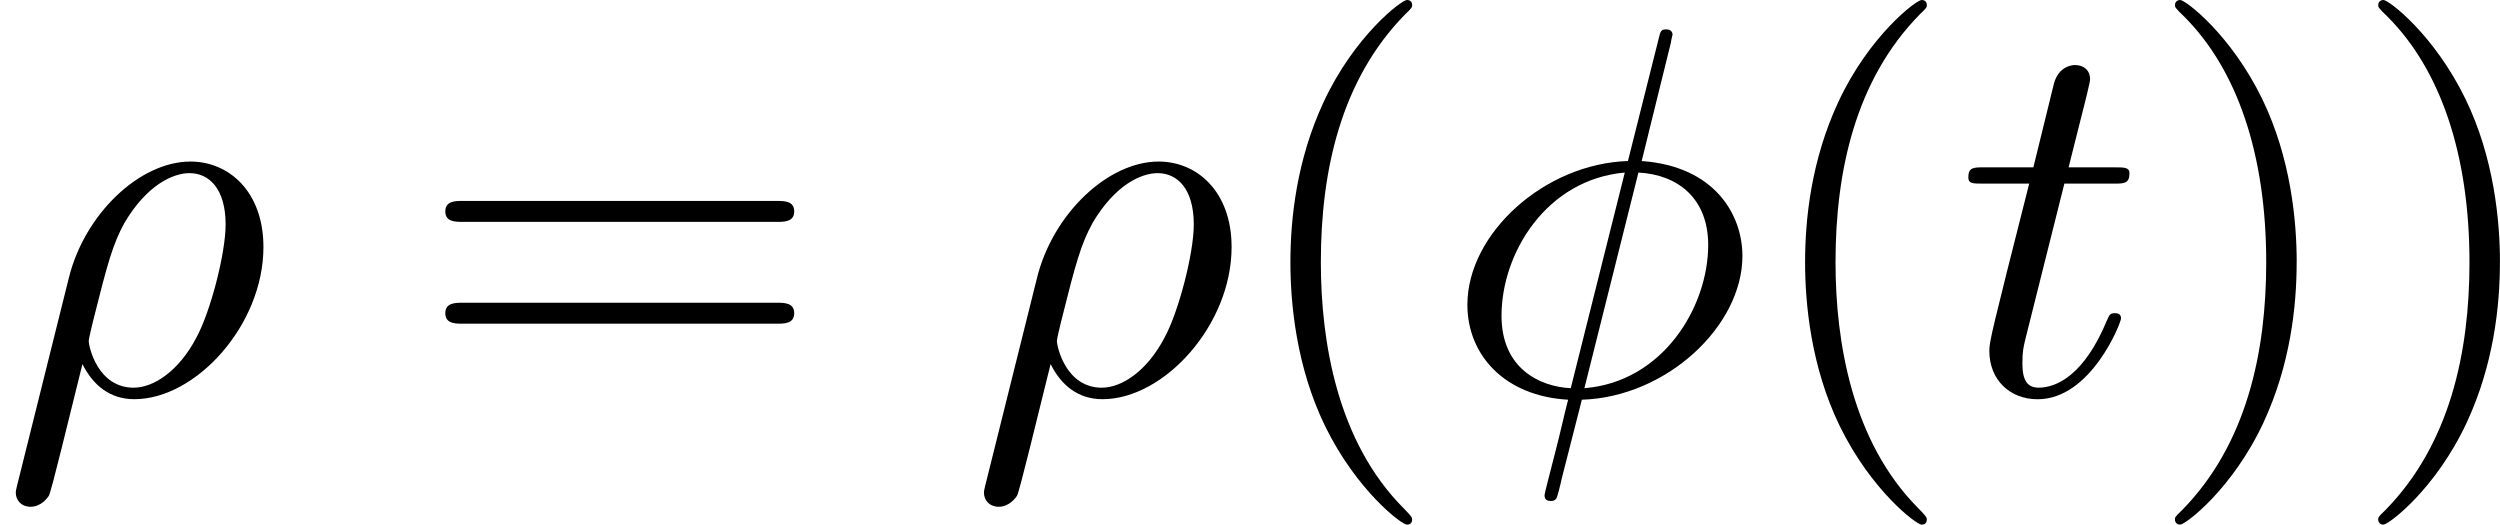 <?xml version='1.0' encoding='UTF-8'?>
<!-- This file was generated by dvisvgm 1.15.1 -->
<svg height='12.5pt' version='1.1' viewBox='61.768 55.293 47.475 9.963' width='59.566pt' xmlns='http://www.w3.org/2000/svg' xmlns:xlink='http://www.w3.org/1999/xlink'>
<defs>
<path d='m0.329 1.724c-0.03 0.12 -0.03 0.139 -0.03 0.159c0 0.149 0.11 0.269 0.279 0.269c0.209 0 0.329 -0.179 0.349 -0.209c0.05 -0.09 0.369 -1.425 0.638 -2.501c0.199 0.399 0.518 0.667 0.986 0.667c1.166 0 2.451 -1.405 2.451 -2.889c0 -1.056 -0.658 -1.624 -1.385 -1.624c-0.966 0 -2.012 0.996 -2.311 2.212l-0.976 3.915zm2.212 -1.833c-0.697 0 -0.857 -0.797 -0.857 -0.887c0 -0.04 0.05 -0.239 0.08 -0.369c0.279 -1.116 0.379 -1.474 0.598 -1.873c0.428 -0.727 0.927 -0.946 1.235 -0.946c0.369 0 0.687 0.289 0.687 0.976c0 0.548 -0.289 1.664 -0.558 2.152c-0.329 0.628 -0.807 0.946 -1.186 0.946z' id='g0-26'/>
<path d='m4.354 -6.675c0 -0.02 0.03 -0.13 0.03 -0.139s0 -0.1 -0.12 -0.1c-0.1 0 -0.11 0.03 -0.149 0.199l-0.578 2.301c-1.584 0.05 -3.049 1.375 -3.049 2.73c0 0.946 0.697 1.734 1.913 1.803c-0.08 0.309 -0.149 0.628 -0.229 0.936c-0.12 0.468 -0.219 0.847 -0.219 0.877c0 0.1 0.07 0.11 0.12 0.11s0.07 -0.01 0.1 -0.04c0.02 -0.02 0.08 -0.259 0.11 -0.399l0.379 -1.484c1.604 -0.05 3.049 -1.395 3.049 -2.73c0 -0.787 -0.528 -1.704 -1.913 -1.803l0.558 -2.262zm-1.903 6.575c-0.598 -0.03 -1.315 -0.379 -1.315 -1.375c0 -1.196 0.857 -2.59 2.341 -2.72l-1.026 4.095zm1.285 -4.095c0.757 0.04 1.325 0.498 1.325 1.375c0 1.176 -0.857 2.6 -2.351 2.72l1.026 -4.095z' id='g0-30'/>
<path d='m2.052 -3.985h0.936c0.199 0 0.299 0 0.299 -0.199c0 -0.11 -0.1 -0.11 -0.279 -0.11h-0.877c0.359 -1.415 0.408 -1.614 0.408 -1.674c0 -0.169 -0.12 -0.269 -0.289 -0.269c-0.03 0 -0.309 0.01 -0.399 0.359l-0.389 1.584h-0.936c-0.199 0 -0.299 0 -0.299 0.189c0 0.12 0.08 0.12 0.279 0.12h0.877c-0.717 2.829 -0.757 2.999 -0.757 3.178c0 0.538 0.379 0.917 0.917 0.917c1.016 0 1.584 -1.455 1.584 -1.534c0 -0.1 -0.08 -0.1 -0.12 -0.1c-0.09 0 -0.1 0.03 -0.149 0.139c-0.428 1.036 -0.956 1.275 -1.295 1.275c-0.209 0 -0.309 -0.13 -0.309 -0.458c0 -0.239 0.02 -0.309 0.06 -0.478l0.737 -2.939z' id='g0-116'/>
<path d='m3.298 2.391c0 -0.03 0 -0.05 -0.169 -0.219c-1.245 -1.255 -1.564 -3.138 -1.564 -4.663c0 -1.734 0.379 -3.467 1.604 -4.712c0.13 -0.12 0.13 -0.139 0.13 -0.169c0 -0.07 -0.04 -0.1 -0.1 -0.1c-0.1 0 -0.996 0.677 -1.584 1.943c-0.508 1.096 -0.628 2.202 -0.628 3.039c0 0.777 0.11 1.983 0.658 3.108c0.598 1.225 1.455 1.873 1.554 1.873c0.06 0 0.1 -0.03 0.1 -0.1z' id='g1-40'/>
<path d='m2.879 -2.491c0 -0.777 -0.11 -1.983 -0.658 -3.108c-0.598 -1.225 -1.455 -1.873 -1.554 -1.873c-0.06 0 -0.1 0.04 -0.1 0.1c0 0.03 0 0.05 0.189 0.229c0.976 0.986 1.544 2.57 1.544 4.653c0 1.704 -0.369 3.457 -1.604 4.712c-0.13 0.12 -0.13 0.139 -0.13 0.169c0 0.06 0.04 0.1 0.1 0.1c0.1 0 0.996 -0.677 1.584 -1.943c0.508 -1.096 0.628 -2.202 0.628 -3.039z' id='g1-41'/>
<path d='m6.844 -3.258c0.149 0 0.339 0 0.339 -0.199s-0.189 -0.199 -0.329 -0.199h-5.968c-0.139 0 -0.329 0 -0.329 0.199s0.189 0.199 0.339 0.199h5.948zm0.01 1.933c0.139 0 0.329 0 0.329 -0.199s-0.189 -0.199 -0.339 -0.199h-5.948c-0.149 0 -0.339 0 -0.339 0.199s0.189 0.199 0.329 0.199h5.968z' id='g1-61'/>
</defs>
<g id='page1'>
<use x='61.768' xlink:href='#g0-26' y='62.765'/>
<use x='69.667' xlink:href='#g1-61' y='62.765'/>
<use x='80.154' xlink:href='#g0-26' y='62.765'/>
<use x='85.286' xlink:href='#g1-40' y='62.765'/>
<use x='89.146' xlink:href='#g0-30' y='62.765'/>
<use x='95.06' xlink:href='#g1-40' y='62.765'/>
<use x='98.92' xlink:href='#g0-116' y='62.765'/>
<use x='102.504' xlink:href='#g1-41' y='62.765'/>
<use x='106.364' xlink:href='#g1-41' y='62.765'/>
</g>
</svg>
